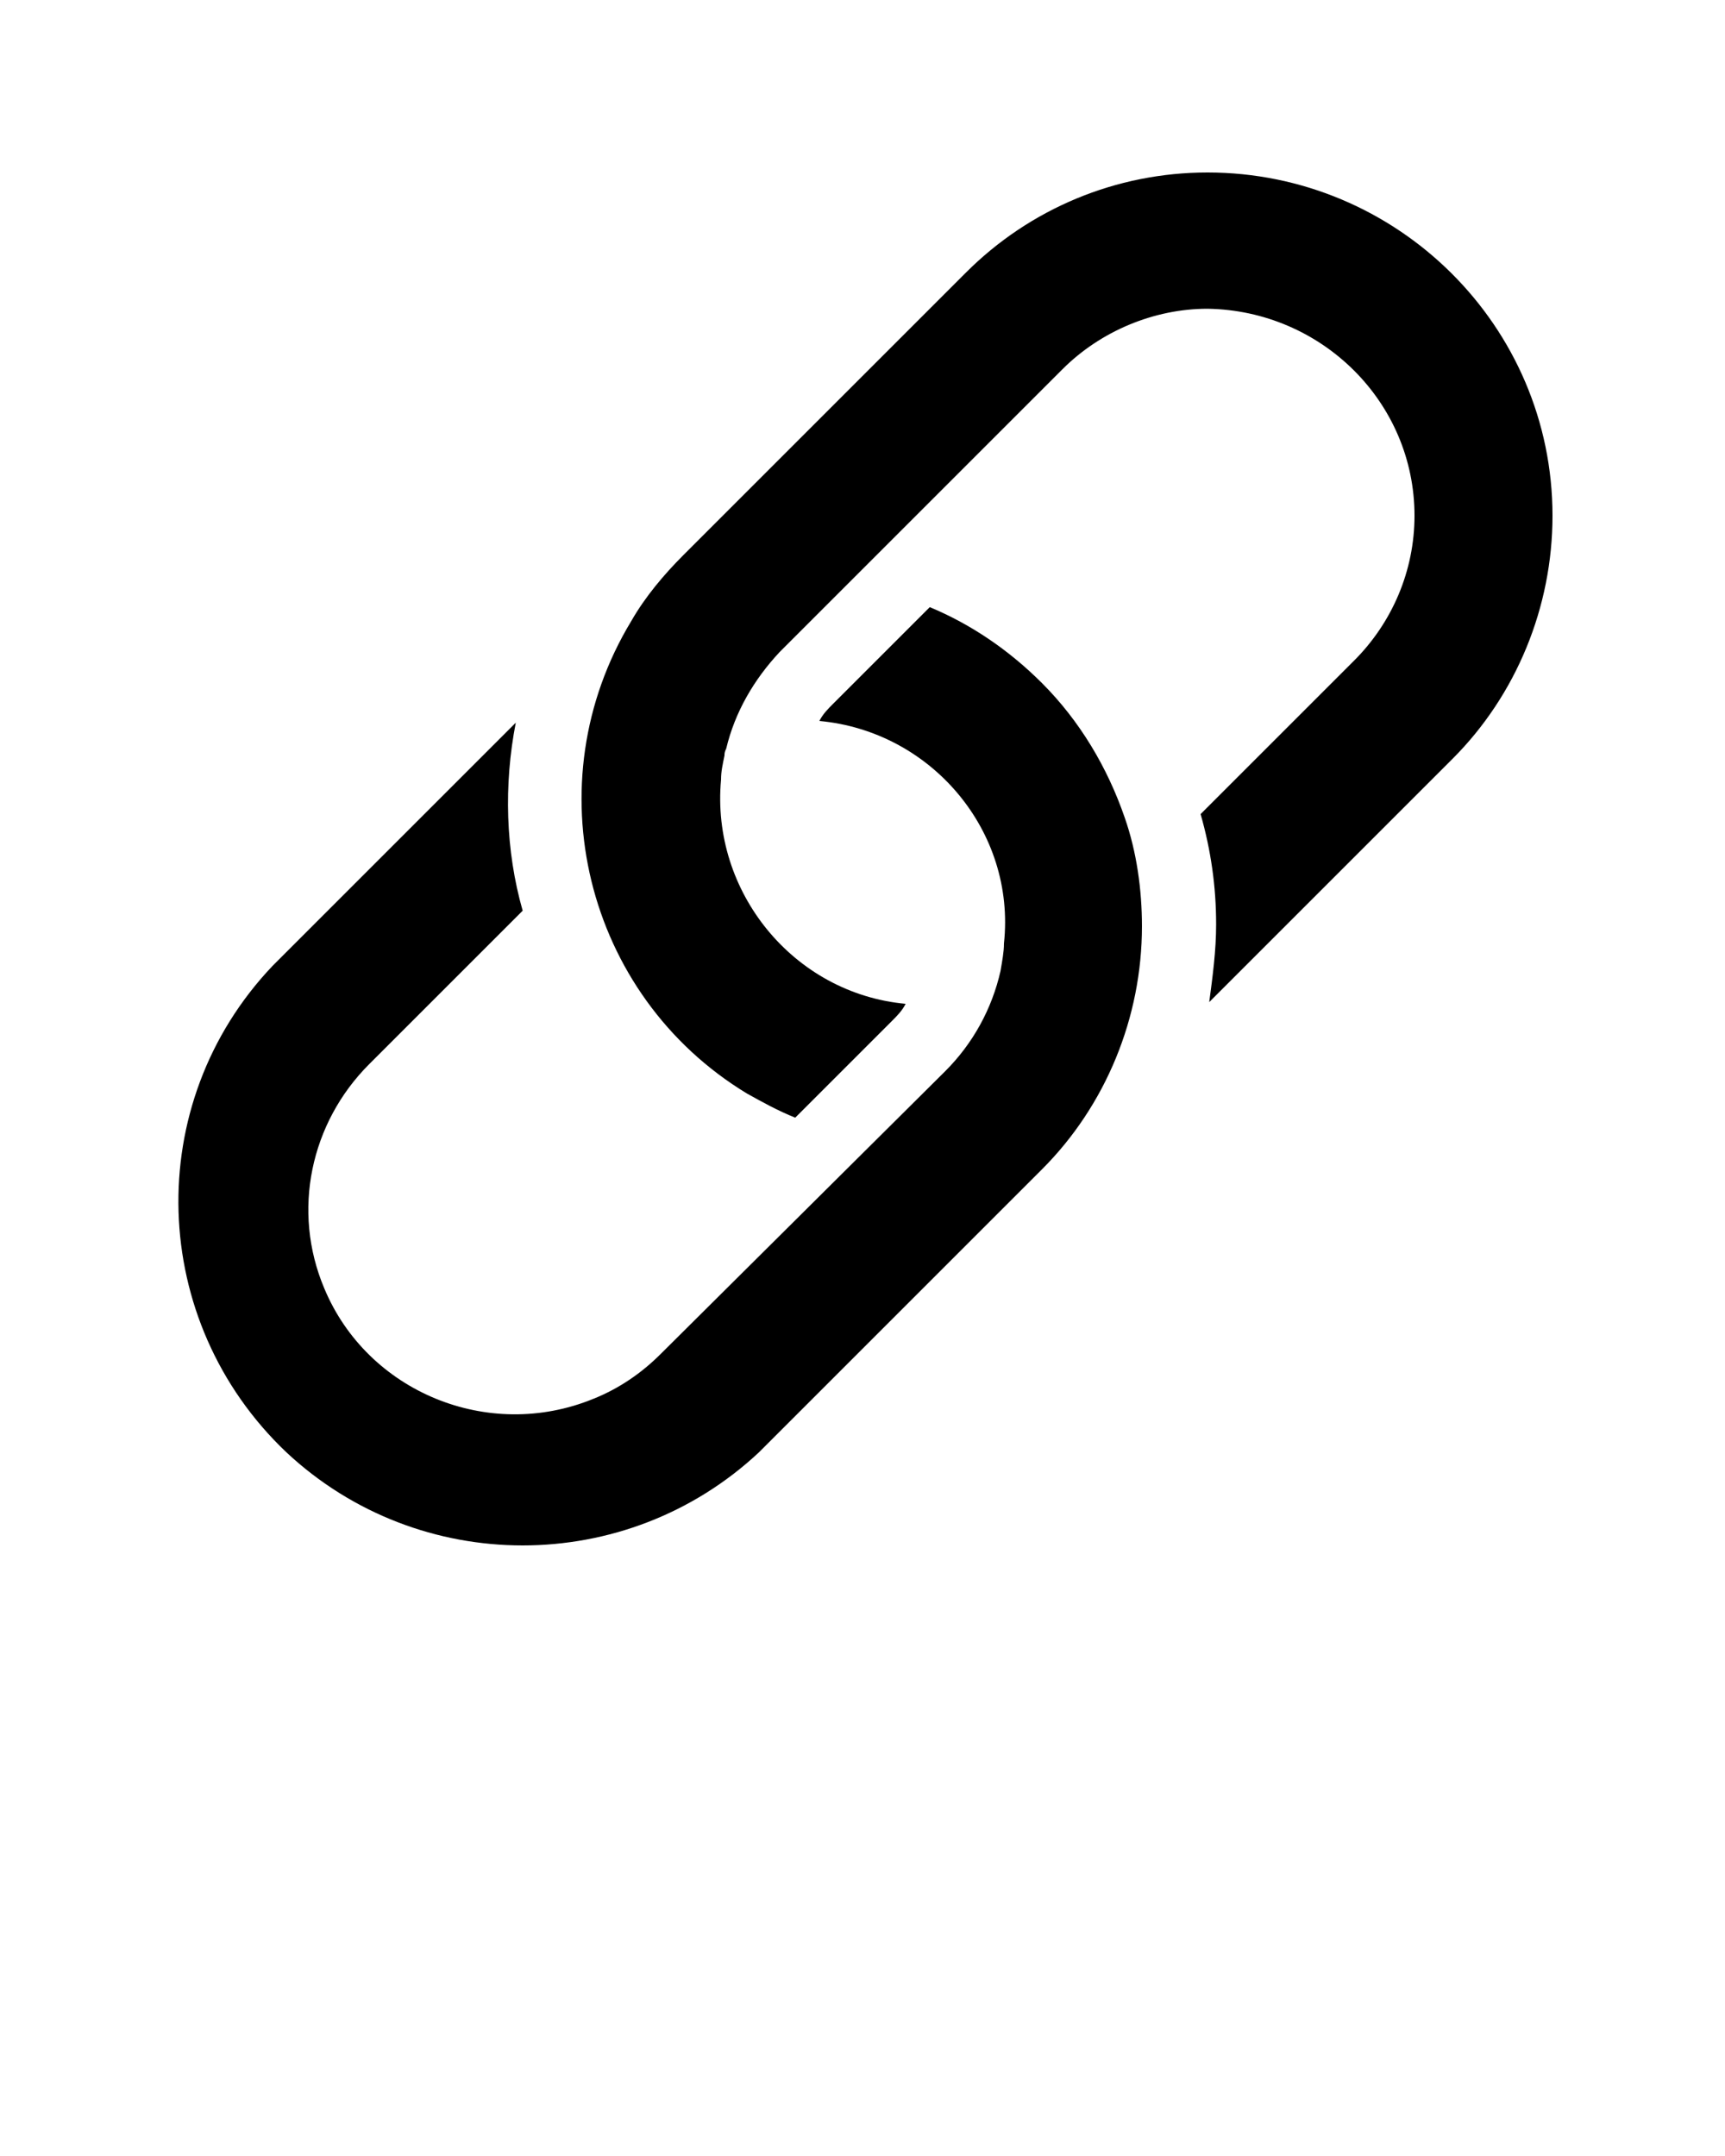 <?xml version="1.0" encoding="utf-8"?>
<!-- Generator: Adobe Illustrator 27.7.0, SVG Export Plug-In . SVG Version: 6.00 Build 0)  -->
<svg version="1.1" id="Layer_1" xmlns="http://www.w3.org/2000/svg" xmlns:xlink="http://www.w3.org/1999/xlink" x="0px" y="0px"
	 viewBox="0 0 100 125" style="enable-background:new 0 0 100 125;" xml:space="preserve">
<path d="M44,84.2l16.4-16.4c3.7-3.7,5.8-8.8,5.8-14.1c0-2.1-0.3-4.3-1-6.3c-1-2.9-2.6-5.6-4.8-7.8c-1.9-1.9-4.1-3.4-6.5-4.4
	l-5.6,5.6c-0.3,0.3-0.6,0.6-0.8,1c6.5,0.6,11.4,6.4,10.7,12.9c0,0.5-0.1,1-0.2,1.6c-0.5,2.2-1.6,4.2-3.2,5.8L38.3,78.5
	c-1.1,1.1-2.4,2-3.9,2.6c-6.1,2.5-13.1-0.4-15.6-6.4c-1.9-4.5-0.8-9.6,2.6-13l8.9-8.9c-1-3.5-1.1-7.3-0.4-10.9L15.8,56
	c-7.6,8-7.2,20.6,0.8,28.2C24.3,91.4,36.3,91.4,44,84.2z"/>
<path d="M90,29.9c0-11-9-19.9-20-19.9c-5.3,0-10.3,2.1-14,5.8L39.6,32.2c-1.1,1.1-2.2,2.4-3,3.8c-5.7,9.4-2.7,21.7,6.7,27.4
	c0.9,0.5,1.8,1,2.8,1.4l5.6-5.6c0.3-0.3,0.6-0.6,0.8-1c-6.5-0.6-11.3-6.5-10.7-13c0-0.5,0.1-0.9,0.2-1.4c0-0.1,0-0.2,0.1-0.4
	c0.5-2.1,1.6-4,3.1-5.6l16.4-16.4c2.2-2.2,5.3-3.5,8.4-3.5l0,0C76.6,18,82,23.3,82,29.9c0,3.2-1.3,6.2-3.5,8.4l-8.9,8.9
	c0.6,2.1,0.9,4.2,0.9,6.4c0,1.5-0.2,3-0.4,4.5L84.2,44C87.9,40.3,90,35.2,90,29.9z"/>
</svg>
